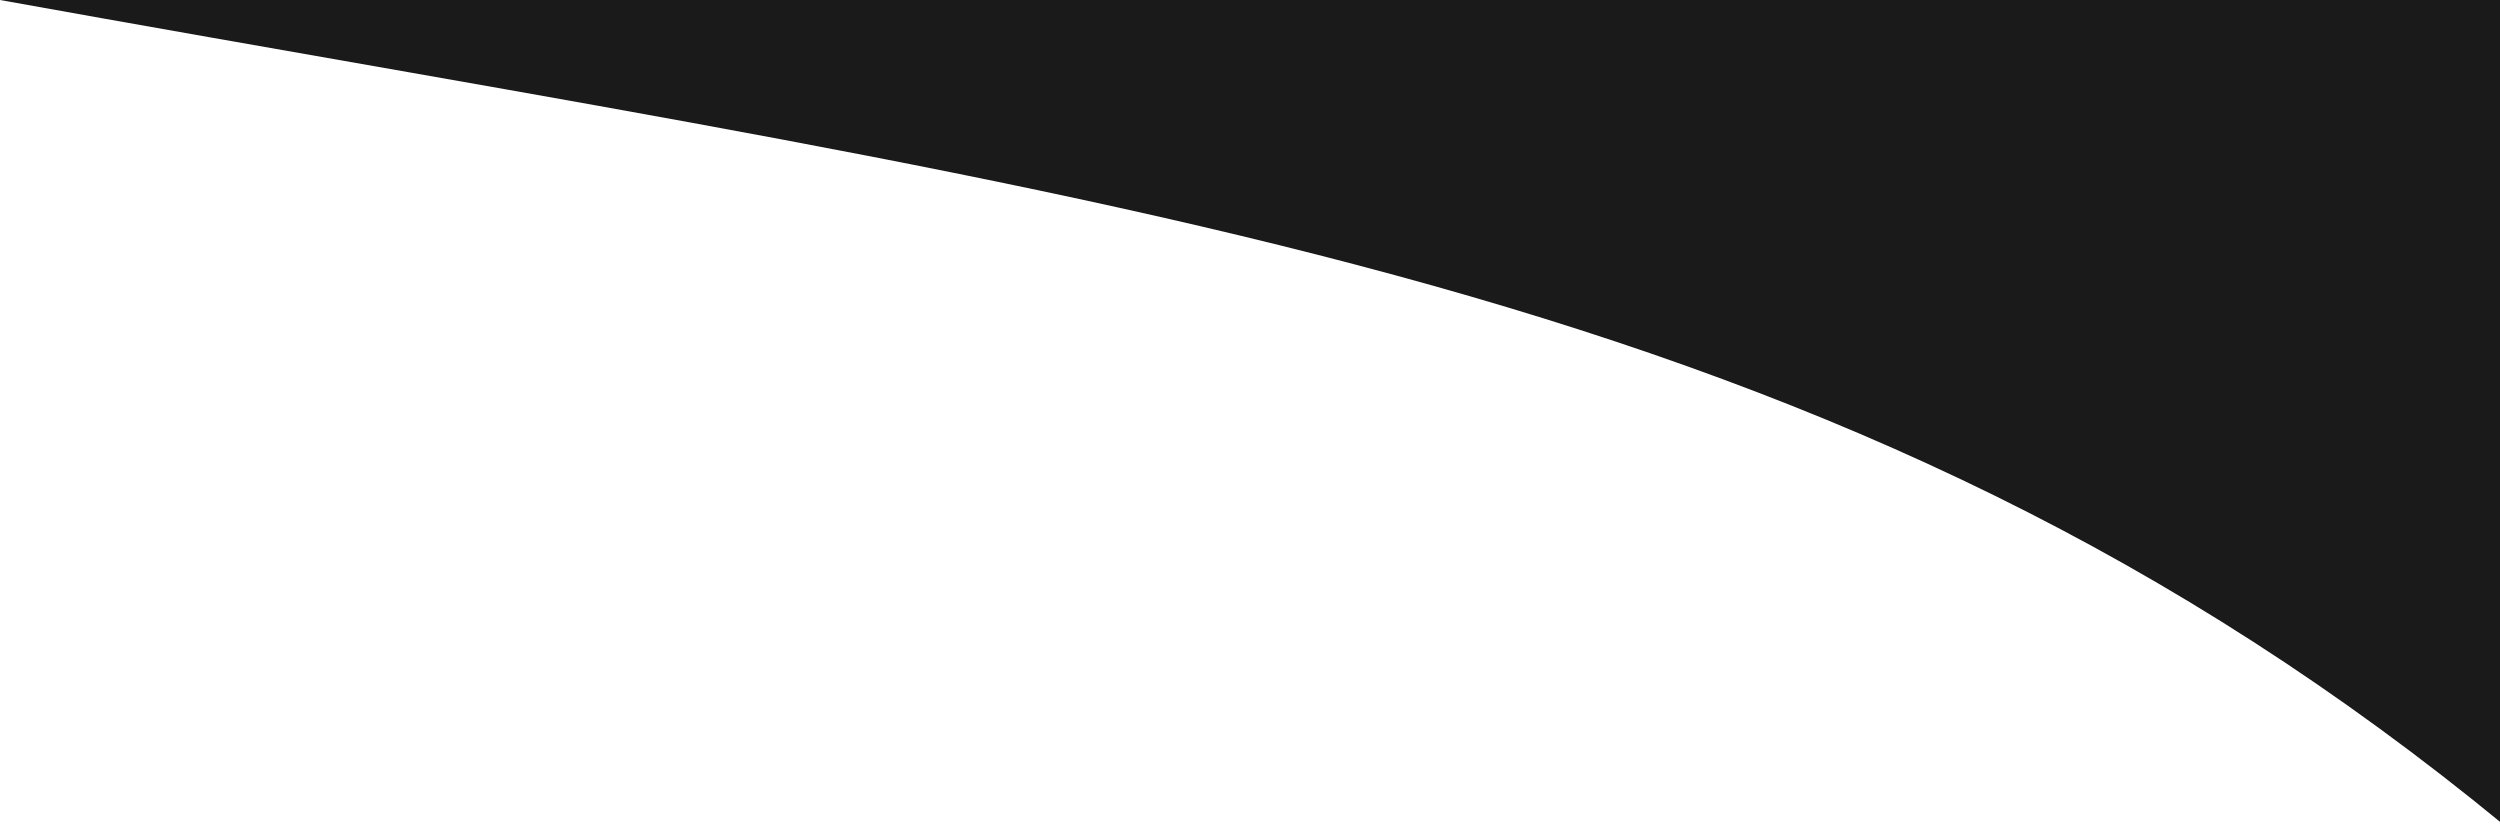 <svg width="1078" height="356" viewBox="0 0 1078 356" fill="none" xmlns="http://www.w3.org/2000/svg">
<path d="M0 -4.72083e-05C492.886 88.781 794.251 120.88 1080 356L1080 0L0 -4.72083e-05Z" fill="#1A1A1A"/>
</svg>
